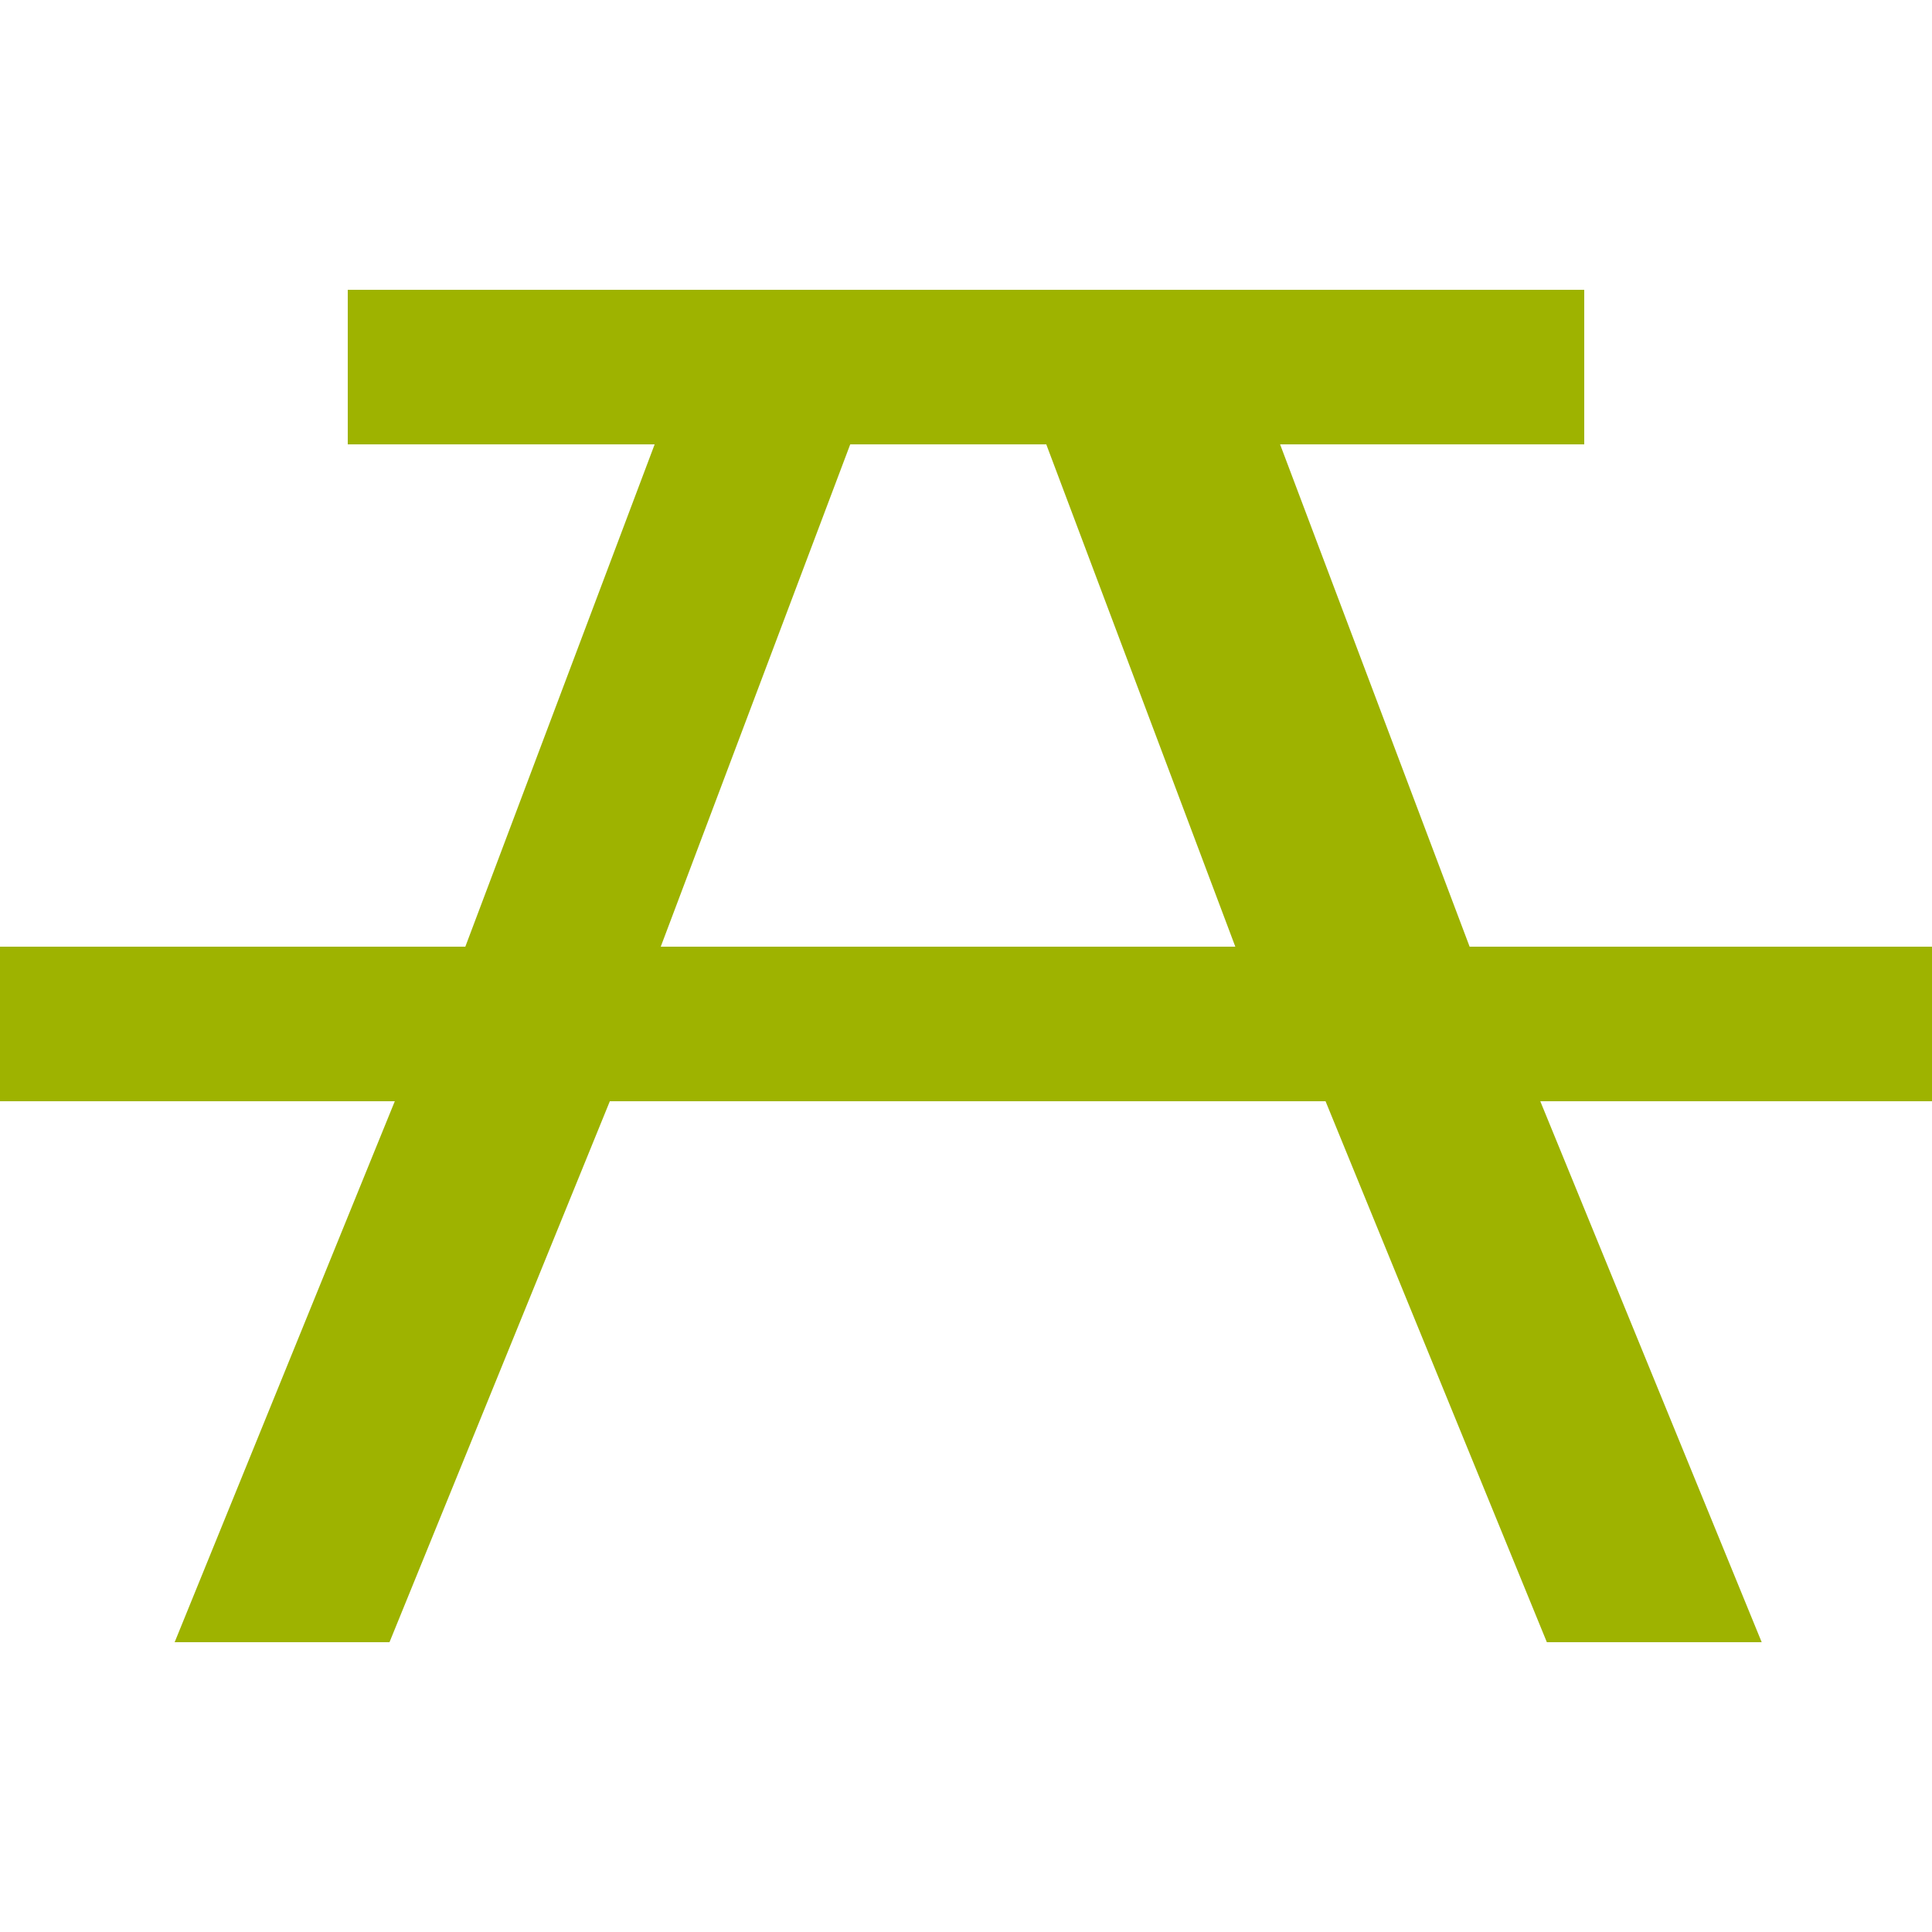 <svg width="40" height="40" viewBox="0 0 40 40" fill="none" xmlns="http://www.w3.org/2000/svg">
<path d="M13.68 19.6H25.576L21.662 9.2H17.603L13.68 19.6ZM7.2 9.2V6H32.8V9.2H26.503L30.427 19.6H40V22.8H31.89L36.474 34H32.026L27.444 22.8H12.626L8.064 34H3.616L8.174 22.8H0V19.6H9.634L13.554 9.2H7.2Z" fill="#9EB300"/>
</svg>
